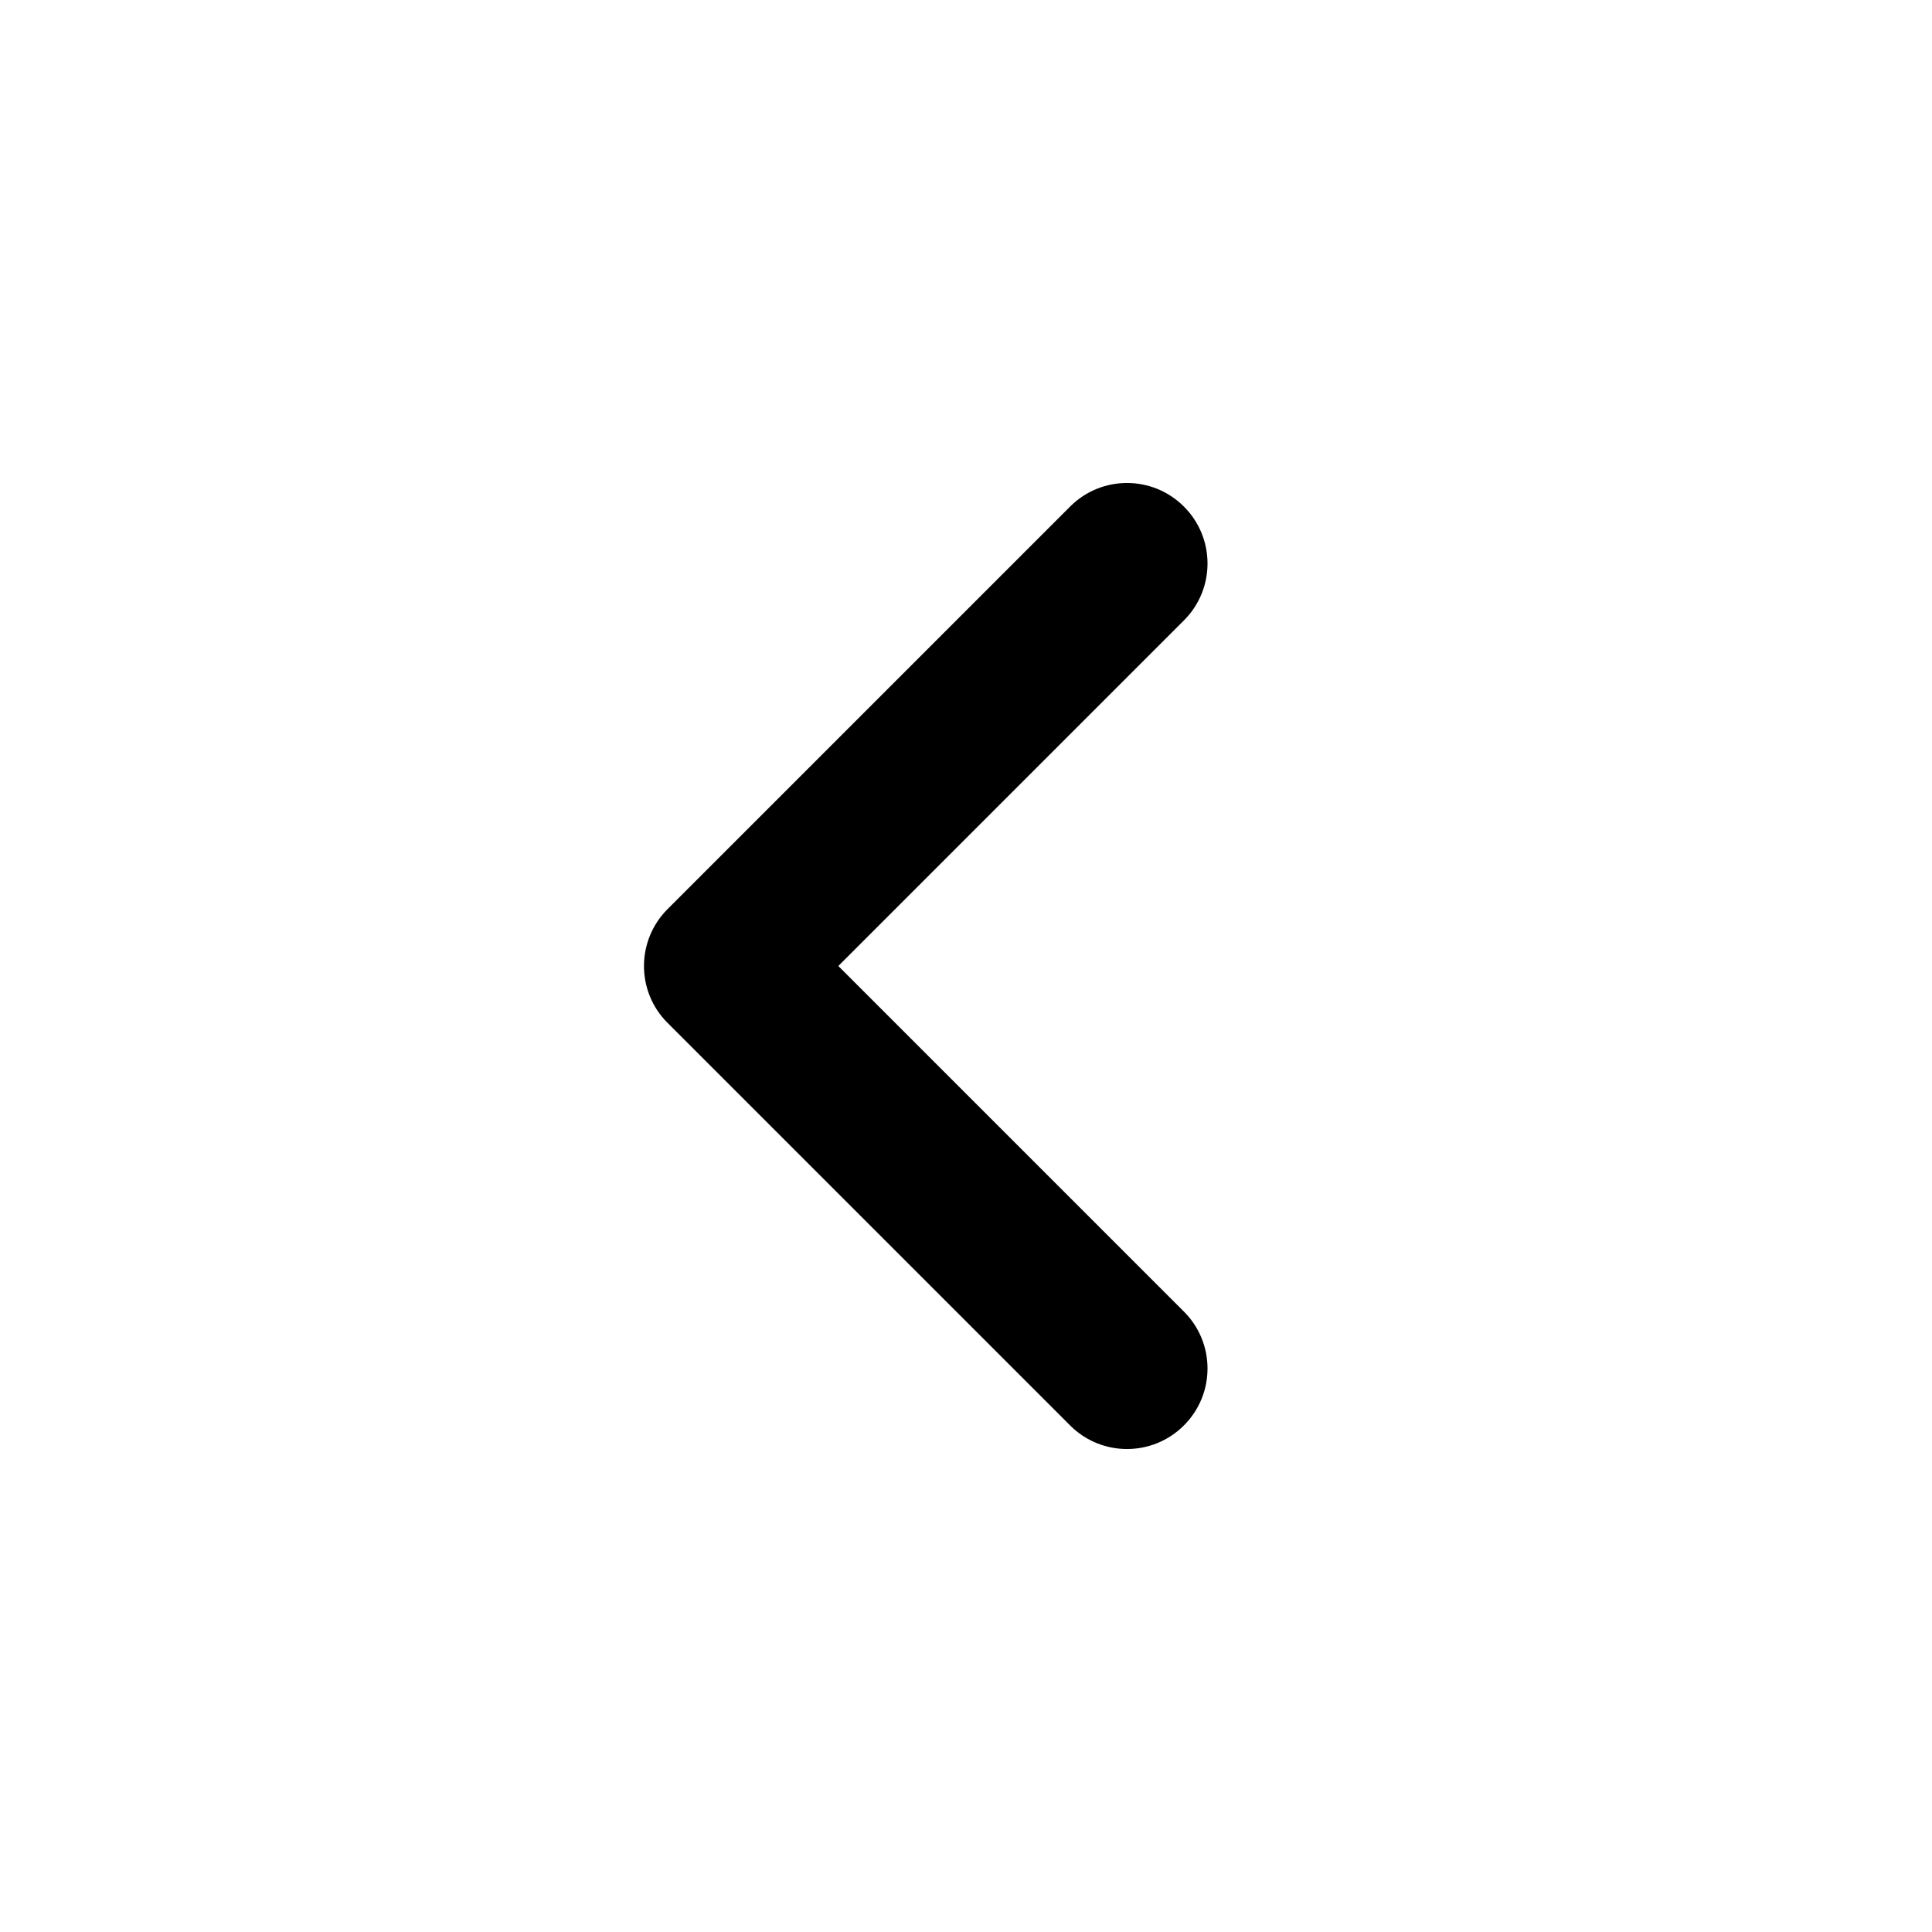 <svg xmlns="http://www.w3.org/2000/svg" width="24" height="24" viewBox="0 0 24 24" fill="none">
  <path fill-rule="evenodd" clip-rule="evenodd" d="M14.707 17.707C15.098 17.317 15.098 16.683 14.707 16.293L10.414 12L14.707 7.707C15.098 7.317 15.098 6.683 14.707 6.293C14.317 5.902 13.683 5.902 13.293 6.293L8.293 11.293C7.902 11.684 7.902 12.317 8.293 12.707L13.293 17.707C13.683 18.098 14.317 18.098 14.707 17.707Z" fill="black"/>
</svg>